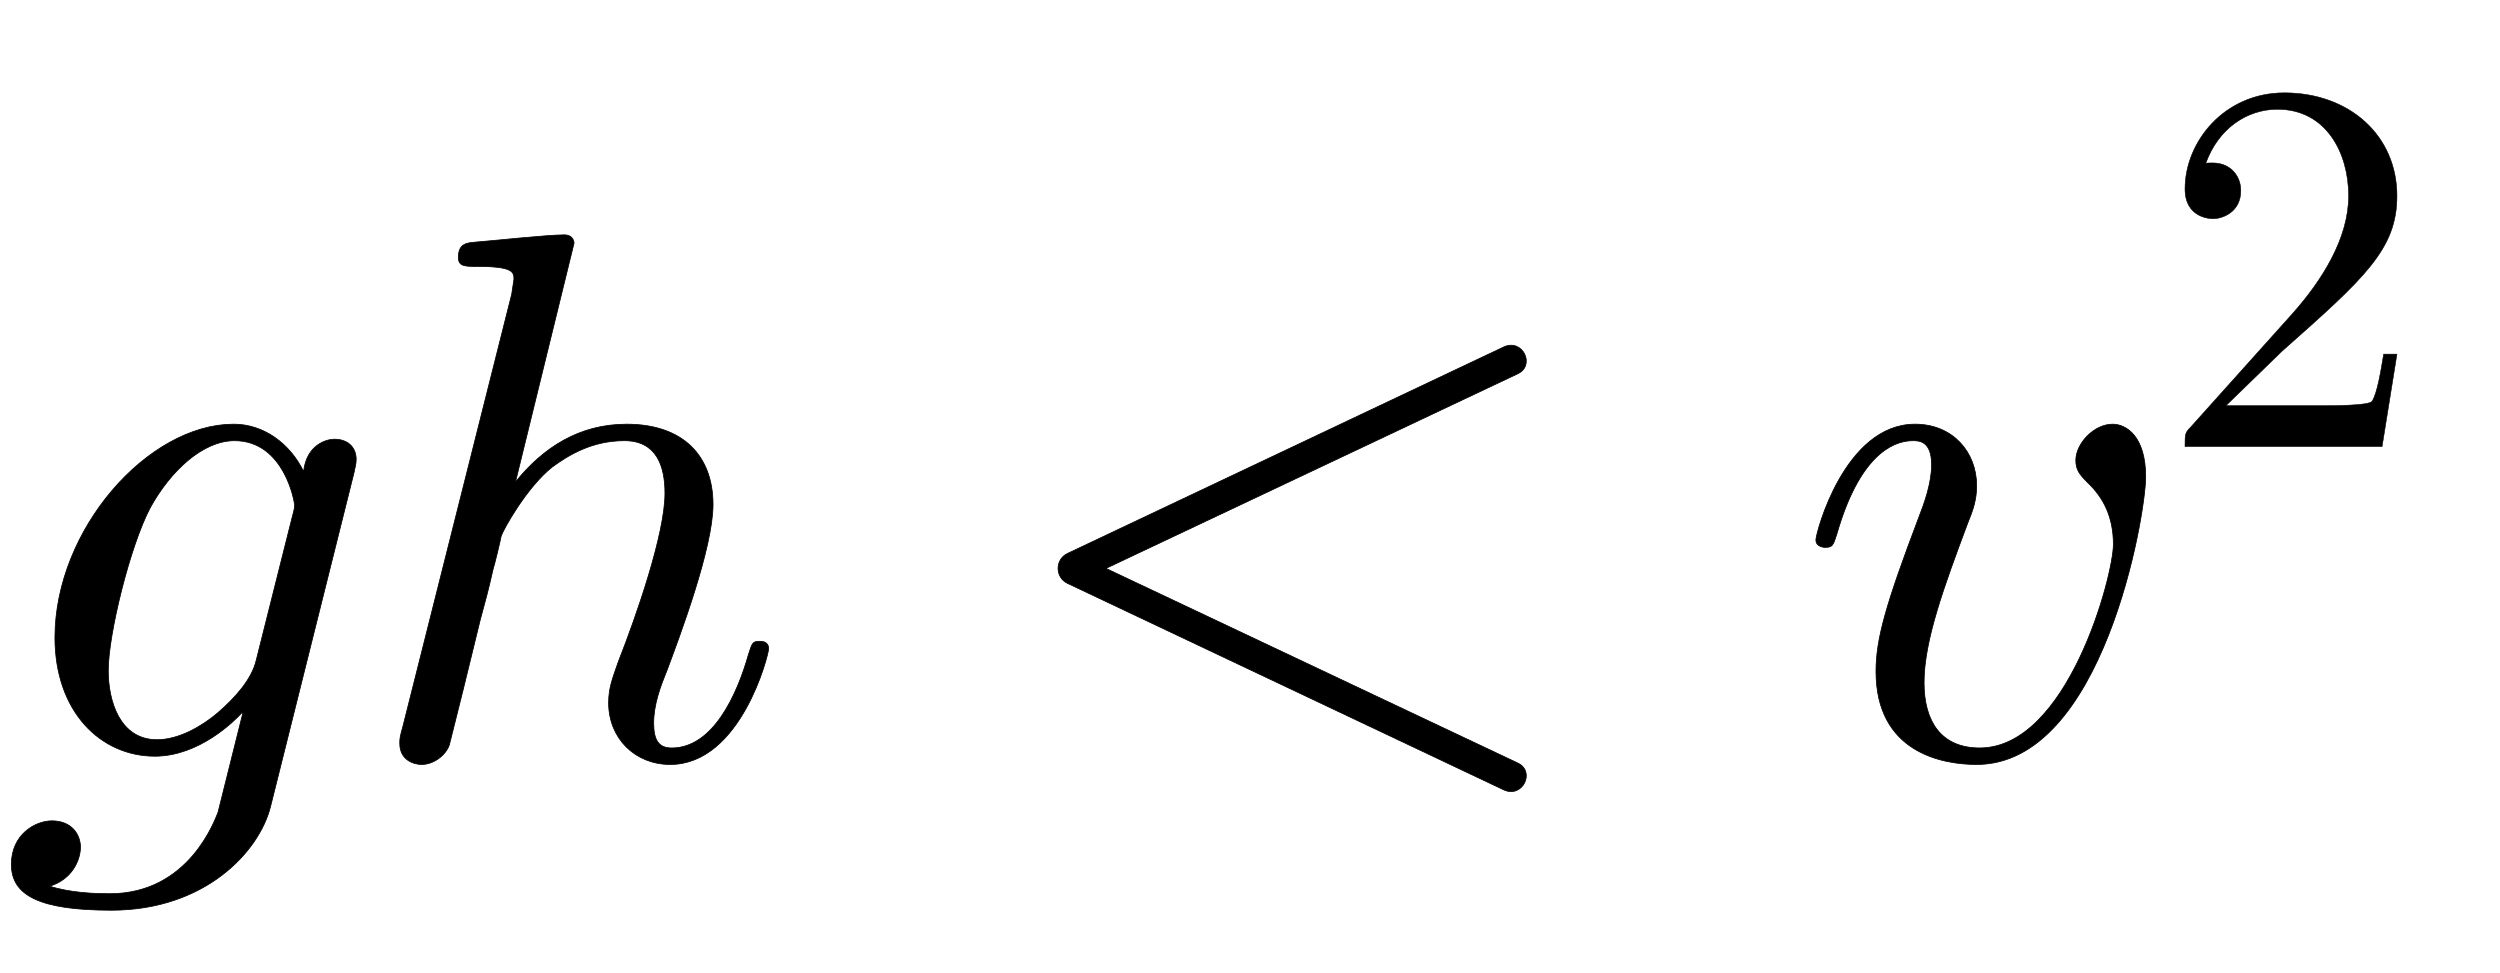 <svg xmlns:xlink="http://www.w3.org/1999/xlink" width="7.728ex" height="3.009ex" style="vertical-align:-.671ex" viewBox="0 -1006.6 3327.5 1295.7" xmlns="http://www.w3.org/2000/svg"><defs><path stroke-width="1" id="a" d="M474 395c0-7-2-12-3-18L360-67c-15-60-87-138-212-138-96 0-133 20-133 61 0 40 32 58 54 58 27 0 38-19 38-35 0-17-11-43-41-52 28-9 61-10 80-10 106 0 140 99 144 108l33 132-1 1C312 47 265 0 206 0 134 0 73 59 73 158c0 144 124 284 238 284 40 0 75-26 93-63 4 36 31 43 41 43 17 0 29-10 29-27zm-82-61c0 5-14 86-80 86-42 0-85-40-112-89-27-51-56-169-56-217 0-40 15-92 65-92 29 0 60 18 81 36 22 19 45 44 51 70l48 191c1 4 3 10 3 15z"/><path stroke-width="1" id="b" d="M546 143c0-8-37-154-131-154-47 0-82 35-82 82 0 20 5 32 13 55 24 61 62 170 62 224 0 36-11 70-54 70s-74-19-96-35c-34-27-65-83-68-92-1-6-9-39-11-45-5-23-11-45-17-67l-22-90-19-76c-5-14-21-26-37-26-9 0-29 5-29 28 0 6 0 8 4 22l145 576 3 20c0 10-2 17-50 17-15 0-24 0-24 12 0 18 11 19 19 20 26 2 99 10 122 10 13 0 13-11 13-11l-78-318c37 46 85 77 148 77 75 0 115-42 115-107 0-58-45-177-61-220-9-22-18-46-18-71 0-23 7-33 24-33 55 0 87 71 102 124 5 15 5 18 15 18 3 0 12 0 12-10z"/><path stroke-width="1" id="c" d="M689-9c24-11 7-47-18-36L90 230c-17 8-17 32 0 40l581 275c25 11 42-25 18-36L141 250z"/><path stroke-width="1" id="d" d="M468 372c0-52-57-383-225-383-46 0-134 16-134 124 0 43 13 89 57 205 7 18 17 45 17 70 0 32-17 32-25 32-29 0-72-23-101-124-5-16-6-18-16-18 0 0-12 0-12 10 0 9 38 154 132 154 50 0 82-37 82-82 0-19-5-33-12-50-31-83-58-156-58-212 0-52 23-87 74-87 117 0 178 229 178 271 0 36-13 62-34 82-11 11-16 17-16 30 0 22 24 48 49 48 18 0 44-16 44-70z"/><path stroke-width="1" id="e" d="M449 174L421 0H50c0 24 0 26 11 37l192 214c55 62 105 141 105 221 0 82-43 163-134 163-58 0-112-37-135-102 3 1 5 1 13 1 35 0 53-26 53-52 0-41-35-53-52-53-3 0-53 0-53 56 0 89 74 181 187 181 122 0 212-80 212-194 0-100-60-154-216-292L127 77h180c22 0 88 0 95 8 10 15 17 59 22 89h25z"/></defs><g stroke="currentColor" fill="currentColor" stroke-width="0" transform="scale(1 -1)"><use xlink:href="#a"/><use xlink:href="#b" x="477"/><use xlink:href="#c" x="1331"/><g transform="translate(2388)"><use xlink:href="#d"/><use transform="scale(.707)" xlink:href="#e" x="686" y="583"/></g></g></svg>